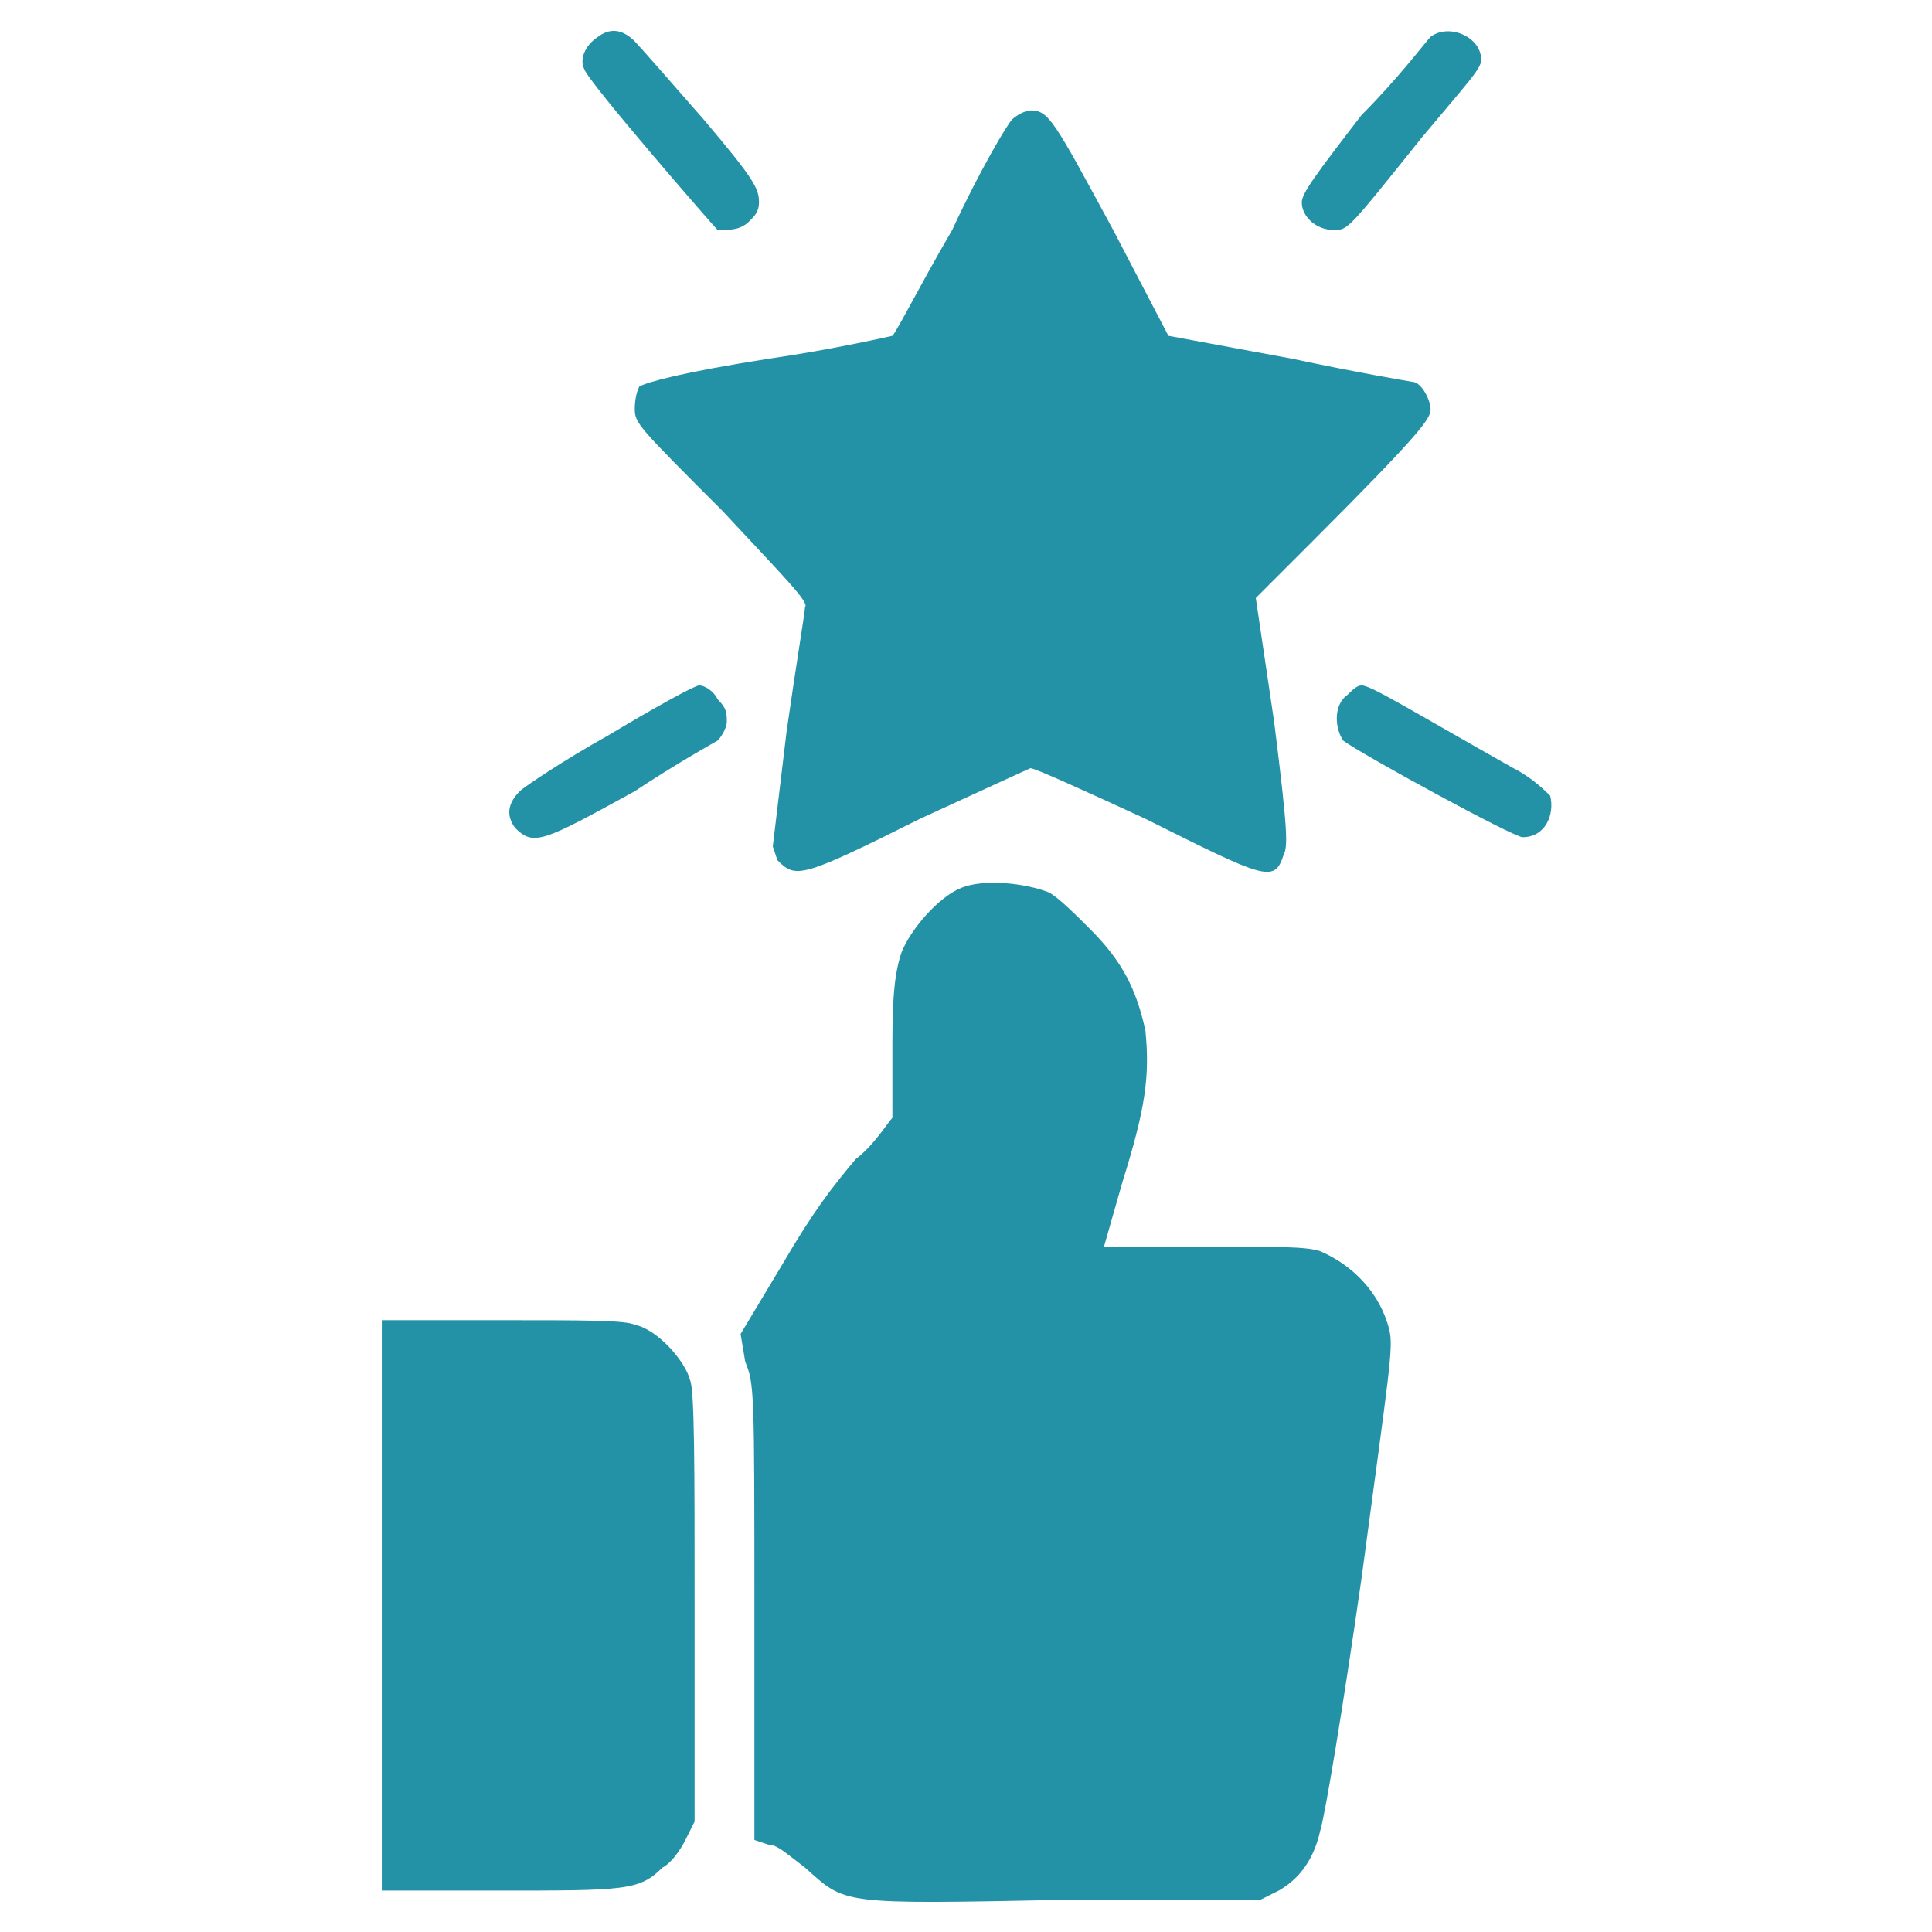 <?xml version="1.0" encoding="UTF-8"?>
<svg xmlns="http://www.w3.org/2000/svg" version="1.2" viewBox="0 0 42 42" width="42" height="42">
  <title>excellence-svg</title>
  <style>
		.s0 { fill: #2391a6 } 
	</style>
  <g id="Layer">
    <path id="Layer" class="s0" d="m13 0.8c-0.3 0.2-0.4 0.5-0.3 0.7 0.1 0.3 2.8 3.4 2.9 3.5 0.3 0 0.5 0 0.7-0.2 0.1-0.1 0.2-0.2 0.2-0.4 0-0.3-0.1-0.5-1.2-1.8-0.7-0.8-1.4-1.6-1.5-1.7q-0.4-0.4-0.8-0.1z"></path>
    <path id="Layer" class="s0" d="m31.1 0.8c-0.1 0.1-0.7 0.9-1.5 1.7-1 1.3-1.3 1.7-1.3 1.9 0 0.3 0.3 0.6 0.7 0.6 0.3 0 0.3 0 1.9-2 1-1.2 1.3-1.5 1.3-1.7 0-0.5-0.7-0.8-1.1-0.5z"></path>
    <path id="Layer" class="s0" d="m22 2.6c-0.1 0.1-0.7 1.1-1.3 2.4-0.7 1.2-1.2 2.2-1.3 2.3 0 0-1.3 0.3-2.7 0.5-1.9 0.3-2.6 0.5-2.8 0.6q-0.1 0.2-0.1 0.5c0 0.3 0.1 0.4 1.9 2.2 1.4 1.5 1.9 2 1.8 2.1 0 0.1-0.2 1.3-0.4 2.7l-0.3 2.5 0.1 0.3c0.4 0.4 0.5 0.4 3.1-0.9 1.3-0.6 2.4-1.1 2.4-1.1 0.1 0 1.2 0.5 2.5 1.1 2.6 1.3 2.8 1.4 3 0.8 0.1-0.2 0.1-0.5-0.2-2.9l-0.4-2.7 1.2-1.2c2.4-2.4 2.6-2.7 2.6-2.9 0-0.2-0.2-0.6-0.4-0.6 0 0-1.2-0.2-2.6-0.5l-2.7-0.5-1.2-2.3c-1.3-2.4-1.4-2.6-1.8-2.6-0.1 0-0.3 0.1-0.4 0.2z"></path>
    <path id="Layer" class="s0" d="m13.2 16c-0.9 0.5-1.8 1.1-1.9 1.2q-0.4 0.4-0.1 0.8c0.4 0.4 0.6 0.3 2.6-0.8 0.9-0.6 1.8-1.1 1.8-1.1 0.1-0.1 0.2-0.3 0.2-0.4 0-0.2 0-0.3-0.2-0.5-0.1-0.2-0.3-0.3-0.4-0.3-0.1 0-1 0.5-2 1.1z"></path>
    <path id="Layer" class="s0" d="m29.3 15.1c-0.3 0.2-0.3 0.7-0.1 1 0.4 0.3 3.7 2.1 3.9 2.1 0.5 0 0.7-0.5 0.6-0.9-0.1-0.1-0.4-0.4-0.8-0.6-2.3-1.3-3.1-1.8-3.3-1.8-0.1 0-0.2 0.1-0.3 0.2z"></path>
    <path id="Layer" class="s0" d="m20.9 19.3c-0.5 0.2-1.1 0.9-1.3 1.4-0.1 0.3-0.2 0.7-0.2 1.9 0 0.8 0 1.6 0 1.7-0.1 0.1-0.4 0.6-0.8 0.9-0.5 0.6-0.9 1.1-1.6 2.3l-0.9 1.5 0.1 0.6c0.2 0.5 0.2 0.6 0.2 5.5v4.9l0.3 0.1c0.2 0 0.4 0.2 0.8 0.5 0.9 0.8 0.7 0.8 5.7 0.7h4.2l0.4-0.2q0.7-0.4 0.9-1.3c0.1-0.3 0.5-2.7 0.9-5.5 0.6-4.5 0.7-5 0.6-5.4-0.2-0.8-0.8-1.4-1.5-1.7-0.3-0.1-0.9-0.1-2.5-0.1h-2.2l0.4-1.4c0.5-1.6 0.6-2.3 0.5-3.3-0.2-0.9-0.5-1.5-1.2-2.2-0.3-0.3-0.7-0.7-0.9-0.8-0.5-0.2-1.4-0.3-1.9-0.1z"></path>
    <path id="Layer" class="s0" d="m8.3 34.9v6.2h2.5c2.8 0 3.1 0 3.6-0.5 0.2-0.1 0.4-0.4 0.5-0.6l0.2-0.4v-4.7c0-3 0-4.7-0.1-4.9-0.1-0.4-0.7-1.1-1.2-1.2-0.2-0.1-1.1-0.1-2.9-0.1h-2.6z"></path>
  </g>
</svg>
